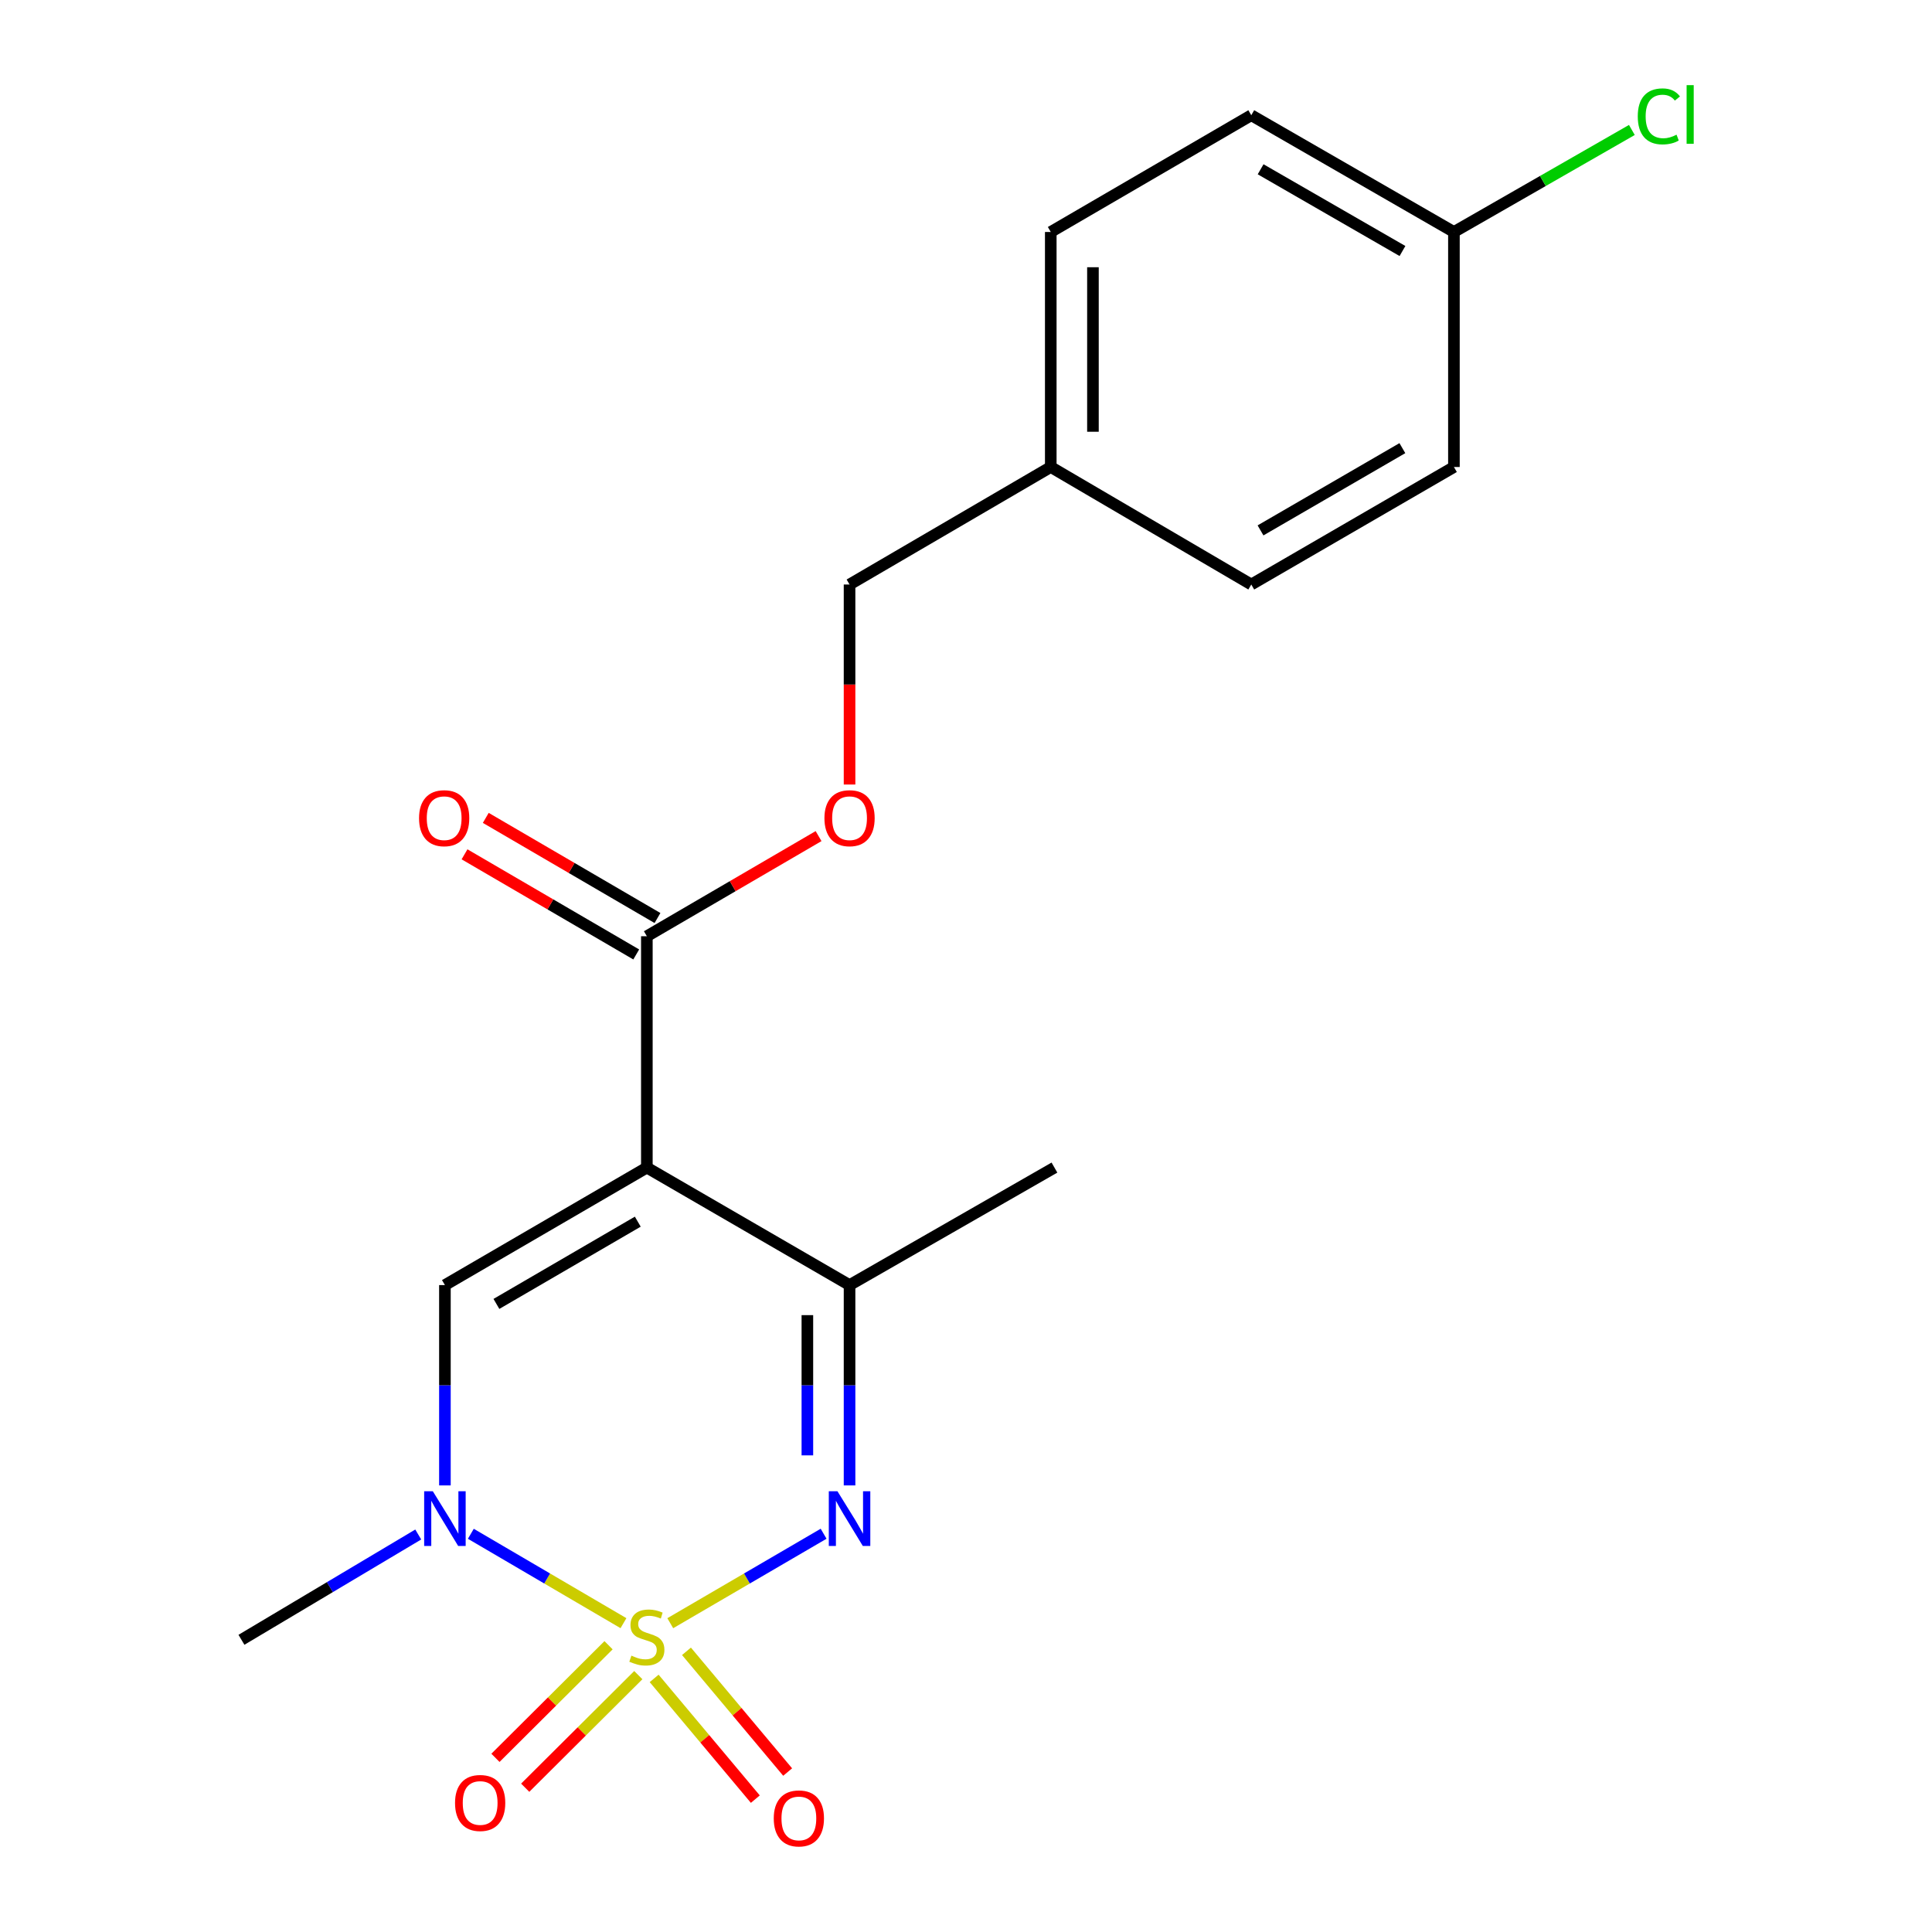 <?xml version='1.0' encoding='iso-8859-1'?>
<svg version='1.1' baseProfile='full'
              xmlns='http://www.w3.org/2000/svg'
                      xmlns:rdkit='http://www.rdkit.org/xml'
                      xmlns:xlink='http://www.w3.org/1999/xlink'
                  xml:space='preserve'
width='1000px' height='1000px' viewBox='0 0 1000 1000'>
<!-- END OF HEADER -->
<rect style='opacity:1.0;fill:#FFFFFF;stroke:none' width='1000' height='1000' x='0' y='0'> </rect>
<path class='bond-1' d='M 346.929,840.169 L 386.614,817.017' style='fill:none;fill-rule:evenodd;stroke:#CCCC00;stroke-width:6px;stroke-linecap:butt;stroke-linejoin:miter;stroke-opacity:1' />
<path class='bond-1' d='M 386.614,817.017 L 426.3,793.864' style='fill:none;fill-rule:evenodd;stroke:#0000FF;stroke-width:6px;stroke-linecap:butt;stroke-linejoin:miter;stroke-opacity:1' />
<path class='bond-2' d='M 322.704,840.148 L 283.204,817.018' style='fill:none;fill-rule:evenodd;stroke:#CCCC00;stroke-width:6px;stroke-linecap:butt;stroke-linejoin:miter;stroke-opacity:1' />
<path class='bond-2' d='M 283.204,817.018 L 243.704,793.888' style='fill:none;fill-rule:evenodd;stroke:#0000FF;stroke-width:6px;stroke-linecap:butt;stroke-linejoin:miter;stroke-opacity:1' />
<path class='bond-6' d='M 338.589,868.738 L 364.774,899.983' style='fill:none;fill-rule:evenodd;stroke:#CCCC00;stroke-width:6px;stroke-linecap:butt;stroke-linejoin:miter;stroke-opacity:1' />
<path class='bond-6' d='M 364.774,899.983 L 390.958,931.228' style='fill:none;fill-rule:evenodd;stroke:#FF0000;stroke-width:6px;stroke-linecap:butt;stroke-linejoin:miter;stroke-opacity:1' />
<path class='bond-6' d='M 355.32,854.717 L 381.504,885.962' style='fill:none;fill-rule:evenodd;stroke:#CCCC00;stroke-width:6px;stroke-linecap:butt;stroke-linejoin:miter;stroke-opacity:1' />
<path class='bond-6' d='M 381.504,885.962 L 407.689,917.207' style='fill:none;fill-rule:evenodd;stroke:#FF0000;stroke-width:6px;stroke-linecap:butt;stroke-linejoin:miter;stroke-opacity:1' />
<path class='bond-7' d='M 314.988,851.572 L 285.715,880.713' style='fill:none;fill-rule:evenodd;stroke:#CCCC00;stroke-width:6px;stroke-linecap:butt;stroke-linejoin:miter;stroke-opacity:1' />
<path class='bond-7' d='M 285.715,880.713 L 256.442,909.855' style='fill:none;fill-rule:evenodd;stroke:#FF0000;stroke-width:6px;stroke-linecap:butt;stroke-linejoin:miter;stroke-opacity:1' />
<path class='bond-7' d='M 330.389,867.042 L 301.116,896.184' style='fill:none;fill-rule:evenodd;stroke:#CCCC00;stroke-width:6px;stroke-linecap:butt;stroke-linejoin:miter;stroke-opacity:1' />
<path class='bond-7' d='M 301.116,896.184 L 271.843,925.325' style='fill:none;fill-rule:evenodd;stroke:#FF0000;stroke-width:6px;stroke-linecap:butt;stroke-linejoin:miter;stroke-opacity:1' />
<path class='bond-0' d='M 334.812,604.34 L 230.287,665.159' style='fill:none;fill-rule:evenodd;stroke:#000000;stroke-width:6px;stroke-linecap:butt;stroke-linejoin:miter;stroke-opacity:1' />
<path class='bond-0' d='M 330.112,632.331 L 256.944,674.904' style='fill:none;fill-rule:evenodd;stroke:#000000;stroke-width:6px;stroke-linecap:butt;stroke-linejoin:miter;stroke-opacity:1' />
<path class='bond-5' d='M 334.812,604.34 L 334.812,484.595' style='fill:none;fill-rule:evenodd;stroke:#000000;stroke-width:6px;stroke-linecap:butt;stroke-linejoin:miter;stroke-opacity:1' />
<path class='bond-20' d='M 334.812,604.34 L 439.726,665.159' style='fill:none;fill-rule:evenodd;stroke:#000000;stroke-width:6px;stroke-linecap:butt;stroke-linejoin:miter;stroke-opacity:1' />
<path class='bond-4' d='M 439.726,768.85 L 439.726,717.004' style='fill:none;fill-rule:evenodd;stroke:#0000FF;stroke-width:6px;stroke-linecap:butt;stroke-linejoin:miter;stroke-opacity:1' />
<path class='bond-4' d='M 439.726,717.004 L 439.726,665.159' style='fill:none;fill-rule:evenodd;stroke:#000000;stroke-width:6px;stroke-linecap:butt;stroke-linejoin:miter;stroke-opacity:1' />
<path class='bond-4' d='M 417.896,753.296 L 417.896,717.004' style='fill:none;fill-rule:evenodd;stroke:#0000FF;stroke-width:6px;stroke-linecap:butt;stroke-linejoin:miter;stroke-opacity:1' />
<path class='bond-4' d='M 417.896,717.004 L 417.896,680.712' style='fill:none;fill-rule:evenodd;stroke:#000000;stroke-width:6px;stroke-linecap:butt;stroke-linejoin:miter;stroke-opacity:1' />
<path class='bond-3' d='M 230.287,768.85 L 230.287,717.004' style='fill:none;fill-rule:evenodd;stroke:#0000FF;stroke-width:6px;stroke-linecap:butt;stroke-linejoin:miter;stroke-opacity:1' />
<path class='bond-3' d='M 230.287,717.004 L 230.287,665.159' style='fill:none;fill-rule:evenodd;stroke:#000000;stroke-width:6px;stroke-linecap:butt;stroke-linejoin:miter;stroke-opacity:1' />
<path class='bond-13' d='M 216.483,794.253 L 170.728,821.504' style='fill:none;fill-rule:evenodd;stroke:#0000FF;stroke-width:6px;stroke-linecap:butt;stroke-linejoin:miter;stroke-opacity:1' />
<path class='bond-13' d='M 170.728,821.504 L 124.973,848.754' style='fill:none;fill-rule:evenodd;stroke:#000000;stroke-width:6px;stroke-linecap:butt;stroke-linejoin:miter;stroke-opacity:1' />
<path class='bond-19' d='M 439.726,665.159 L 545.779,604.34' style='fill:none;fill-rule:evenodd;stroke:#000000;stroke-width:6px;stroke-linecap:butt;stroke-linejoin:miter;stroke-opacity:1' />
<path class='bond-8' d='M 334.812,484.595 L 379.251,458.68' style='fill:none;fill-rule:evenodd;stroke:#000000;stroke-width:6px;stroke-linecap:butt;stroke-linejoin:miter;stroke-opacity:1' />
<path class='bond-8' d='M 379.251,458.68 L 423.689,432.765' style='fill:none;fill-rule:evenodd;stroke:#FF0000;stroke-width:6px;stroke-linecap:butt;stroke-linejoin:miter;stroke-opacity:1' />
<path class='bond-9' d='M 340.311,475.167 L 295.872,449.252' style='fill:none;fill-rule:evenodd;stroke:#000000;stroke-width:6px;stroke-linecap:butt;stroke-linejoin:miter;stroke-opacity:1' />
<path class='bond-9' d='M 295.872,449.252 L 251.434,423.336' style='fill:none;fill-rule:evenodd;stroke:#FF0000;stroke-width:6px;stroke-linecap:butt;stroke-linejoin:miter;stroke-opacity:1' />
<path class='bond-9' d='M 329.314,494.024 L 284.875,468.108' style='fill:none;fill-rule:evenodd;stroke:#000000;stroke-width:6px;stroke-linecap:butt;stroke-linejoin:miter;stroke-opacity:1' />
<path class='bond-9' d='M 284.875,468.108 L 240.437,442.193' style='fill:none;fill-rule:evenodd;stroke:#FF0000;stroke-width:6px;stroke-linecap:butt;stroke-linejoin:miter;stroke-opacity:1' />
<path class='bond-10' d='M 439.726,406.071 L 439.726,354.306' style='fill:none;fill-rule:evenodd;stroke:#FF0000;stroke-width:6px;stroke-linecap:butt;stroke-linejoin:miter;stroke-opacity:1' />
<path class='bond-10' d='M 439.726,354.306 L 439.726,302.54' style='fill:none;fill-rule:evenodd;stroke:#000000;stroke-width:6px;stroke-linecap:butt;stroke-linejoin:miter;stroke-opacity:1' />
<path class='bond-12' d='M 439.726,302.54 L 543.875,241.722' style='fill:none;fill-rule:evenodd;stroke:#000000;stroke-width:6px;stroke-linecap:butt;stroke-linejoin:miter;stroke-opacity:1' />
<path class='bond-11' d='M 752.549,120.073 L 647.66,59.642' style='fill:none;fill-rule:evenodd;stroke:#000000;stroke-width:6px;stroke-linecap:butt;stroke-linejoin:miter;stroke-opacity:1' />
<path class='bond-11' d='M 725.919,129.923 L 652.496,87.621' style='fill:none;fill-rule:evenodd;stroke:#000000;stroke-width:6px;stroke-linecap:butt;stroke-linejoin:miter;stroke-opacity:1' />
<path class='bond-14' d='M 752.549,120.073 L 798.6,93.67' style='fill:none;fill-rule:evenodd;stroke:#000000;stroke-width:6px;stroke-linecap:butt;stroke-linejoin:miter;stroke-opacity:1' />
<path class='bond-14' d='M 798.6,93.67 L 844.65,67.268' style='fill:none;fill-rule:evenodd;stroke:#00CC00;stroke-width:6px;stroke-linecap:butt;stroke-linejoin:miter;stroke-opacity:1' />
<path class='bond-21' d='M 752.549,120.073 L 752.549,241.722' style='fill:none;fill-rule:evenodd;stroke:#000000;stroke-width:6px;stroke-linecap:butt;stroke-linejoin:miter;stroke-opacity:1' />
<path class='bond-17' d='M 543.875,241.722 L 647.66,302.54' style='fill:none;fill-rule:evenodd;stroke:#000000;stroke-width:6px;stroke-linecap:butt;stroke-linejoin:miter;stroke-opacity:1' />
<path class='bond-18' d='M 543.875,241.722 L 543.875,120.073' style='fill:none;fill-rule:evenodd;stroke:#000000;stroke-width:6px;stroke-linecap:butt;stroke-linejoin:miter;stroke-opacity:1' />
<path class='bond-18' d='M 565.704,223.474 L 565.704,138.32' style='fill:none;fill-rule:evenodd;stroke:#000000;stroke-width:6px;stroke-linecap:butt;stroke-linejoin:miter;stroke-opacity:1' />
<path class='bond-15' d='M 752.549,241.722 L 647.66,302.54' style='fill:none;fill-rule:evenodd;stroke:#000000;stroke-width:6px;stroke-linecap:butt;stroke-linejoin:miter;stroke-opacity:1' />
<path class='bond-15' d='M 725.866,231.96 L 652.444,274.533' style='fill:none;fill-rule:evenodd;stroke:#000000;stroke-width:6px;stroke-linecap:butt;stroke-linejoin:miter;stroke-opacity:1' />
<path class='bond-16' d='M 647.66,59.642 L 543.875,120.073' style='fill:none;fill-rule:evenodd;stroke:#000000;stroke-width:6px;stroke-linecap:butt;stroke-linejoin:miter;stroke-opacity:1' />
<path  class='atom-0' d='M 326.812 856.958
Q 327.132 857.078, 328.452 857.638
Q 329.772 858.198, 331.212 858.558
Q 332.692 858.878, 334.132 858.878
Q 336.812 858.878, 338.372 857.598
Q 339.932 856.278, 339.932 853.998
Q 339.932 852.438, 339.132 851.478
Q 338.372 850.518, 337.172 849.998
Q 335.972 849.478, 333.972 848.878
Q 331.452 848.118, 329.932 847.398
Q 328.452 846.678, 327.372 845.158
Q 326.332 843.638, 326.332 841.078
Q 326.332 837.518, 328.732 835.318
Q 331.172 833.118, 335.972 833.118
Q 339.252 833.118, 342.972 834.678
L 342.052 837.758
Q 338.652 836.358, 336.092 836.358
Q 333.332 836.358, 331.812 837.518
Q 330.292 838.638, 330.332 840.598
Q 330.332 842.118, 331.092 843.038
Q 331.892 843.958, 333.012 844.478
Q 334.172 844.998, 336.092 845.598
Q 338.652 846.398, 340.172 847.198
Q 341.692 847.998, 342.772 849.638
Q 343.892 851.238, 343.892 853.998
Q 343.892 857.918, 341.252 860.038
Q 338.652 862.118, 334.292 862.118
Q 331.772 862.118, 329.852 861.558
Q 327.972 861.038, 325.732 860.118
L 326.812 856.958
' fill='#CCCC00'/>
<path  class='atom-2' d='M 433.466 771.872
L 442.746 786.872
Q 443.666 788.352, 445.146 791.032
Q 446.626 793.712, 446.706 793.872
L 446.706 771.872
L 450.466 771.872
L 450.466 800.192
L 446.586 800.192
L 436.626 783.792
Q 435.466 781.872, 434.226 779.672
Q 433.026 777.472, 432.666 776.792
L 432.666 800.192
L 428.986 800.192
L 428.986 771.872
L 433.466 771.872
' fill='#0000FF'/>
<path  class='atom-3' d='M 224.027 771.872
L 233.307 786.872
Q 234.227 788.352, 235.707 791.032
Q 237.187 793.712, 237.267 793.872
L 237.267 771.872
L 241.027 771.872
L 241.027 800.192
L 237.147 800.192
L 227.187 783.792
Q 226.027 781.872, 224.787 779.672
Q 223.587 777.472, 223.227 776.792
L 223.227 800.192
L 219.547 800.192
L 219.547 771.872
L 224.027 771.872
' fill='#0000FF'/>
<path  class='atom-7' d='M 400.494 941.208
Q 400.494 934.408, 403.854 930.608
Q 407.214 926.808, 413.494 926.808
Q 419.774 926.808, 423.134 930.608
Q 426.494 934.408, 426.494 941.208
Q 426.494 948.088, 423.094 952.008
Q 419.694 955.888, 413.494 955.888
Q 407.254 955.888, 403.854 952.008
Q 400.494 948.128, 400.494 941.208
M 413.494 952.688
Q 417.814 952.688, 420.134 949.808
Q 422.494 946.888, 422.494 941.208
Q 422.494 935.648, 420.134 932.848
Q 417.814 930.008, 413.494 930.008
Q 409.174 930.008, 406.814 932.808
Q 404.494 935.608, 404.494 941.208
Q 404.494 946.928, 406.814 949.808
Q 409.174 952.688, 413.494 952.688
' fill='#FF0000'/>
<path  class='atom-8' d='M 235.526 933.216
Q 235.526 926.416, 238.886 922.616
Q 242.246 918.816, 248.526 918.816
Q 254.806 918.816, 258.166 922.616
Q 261.526 926.416, 261.526 933.216
Q 261.526 940.096, 258.126 944.016
Q 254.726 947.896, 248.526 947.896
Q 242.286 947.896, 238.886 944.016
Q 235.526 940.136, 235.526 933.216
M 248.526 944.696
Q 252.846 944.696, 255.166 941.816
Q 257.526 938.896, 257.526 933.216
Q 257.526 927.656, 255.166 924.856
Q 252.846 922.016, 248.526 922.016
Q 244.206 922.016, 241.846 924.816
Q 239.526 927.616, 239.526 933.216
Q 239.526 938.936, 241.846 941.816
Q 244.206 944.696, 248.526 944.696
' fill='#FF0000'/>
<path  class='atom-9' d='M 426.726 423.493
Q 426.726 416.693, 430.086 412.893
Q 433.446 409.093, 439.726 409.093
Q 446.006 409.093, 449.366 412.893
Q 452.726 416.693, 452.726 423.493
Q 452.726 430.373, 449.326 434.293
Q 445.926 438.173, 439.726 438.173
Q 433.486 438.173, 430.086 434.293
Q 426.726 430.413, 426.726 423.493
M 439.726 434.973
Q 444.046 434.973, 446.366 432.093
Q 448.726 429.173, 448.726 423.493
Q 448.726 417.933, 446.366 415.133
Q 444.046 412.293, 439.726 412.293
Q 435.406 412.293, 433.046 415.093
Q 430.726 417.893, 430.726 423.493
Q 430.726 429.213, 433.046 432.093
Q 435.406 434.973, 439.726 434.973
' fill='#FF0000'/>
<path  class='atom-10' d='M 216.899 423.493
Q 216.899 416.693, 220.259 412.893
Q 223.619 409.093, 229.899 409.093
Q 236.179 409.093, 239.539 412.893
Q 242.899 416.693, 242.899 423.493
Q 242.899 430.373, 239.499 434.293
Q 236.099 438.173, 229.899 438.173
Q 223.659 438.173, 220.259 434.293
Q 216.899 430.413, 216.899 423.493
M 229.899 434.973
Q 234.219 434.973, 236.539 432.093
Q 238.899 429.173, 238.899 423.493
Q 238.899 417.933, 236.539 415.133
Q 234.219 412.293, 229.899 412.293
Q 225.579 412.293, 223.219 415.093
Q 220.899 417.893, 220.899 423.493
Q 220.899 429.213, 223.219 432.093
Q 225.579 434.973, 229.899 434.973
' fill='#FF0000'/>
<path  class='atom-15' d='M 847.707 60.234
Q 847.707 53.194, 850.987 49.514
Q 854.307 45.794, 860.587 45.794
Q 866.427 45.794, 869.547 49.914
L 866.907 52.074
Q 864.627 49.074, 860.587 49.074
Q 856.307 49.074, 854.027 51.954
Q 851.787 54.794, 851.787 60.234
Q 851.787 65.834, 854.107 68.714
Q 856.467 71.594, 861.027 71.594
Q 864.147 71.594, 867.787 69.714
L 868.907 72.714
Q 867.427 73.674, 865.187 74.234
Q 862.947 74.794, 860.467 74.794
Q 854.307 74.794, 850.987 71.034
Q 847.707 67.274, 847.707 60.234
' fill='#00CC00'/>
<path  class='atom-15' d='M 872.987 44.074
L 876.667 44.074
L 876.667 74.434
L 872.987 74.434
L 872.987 44.074
' fill='#00CC00'/>
</svg>
